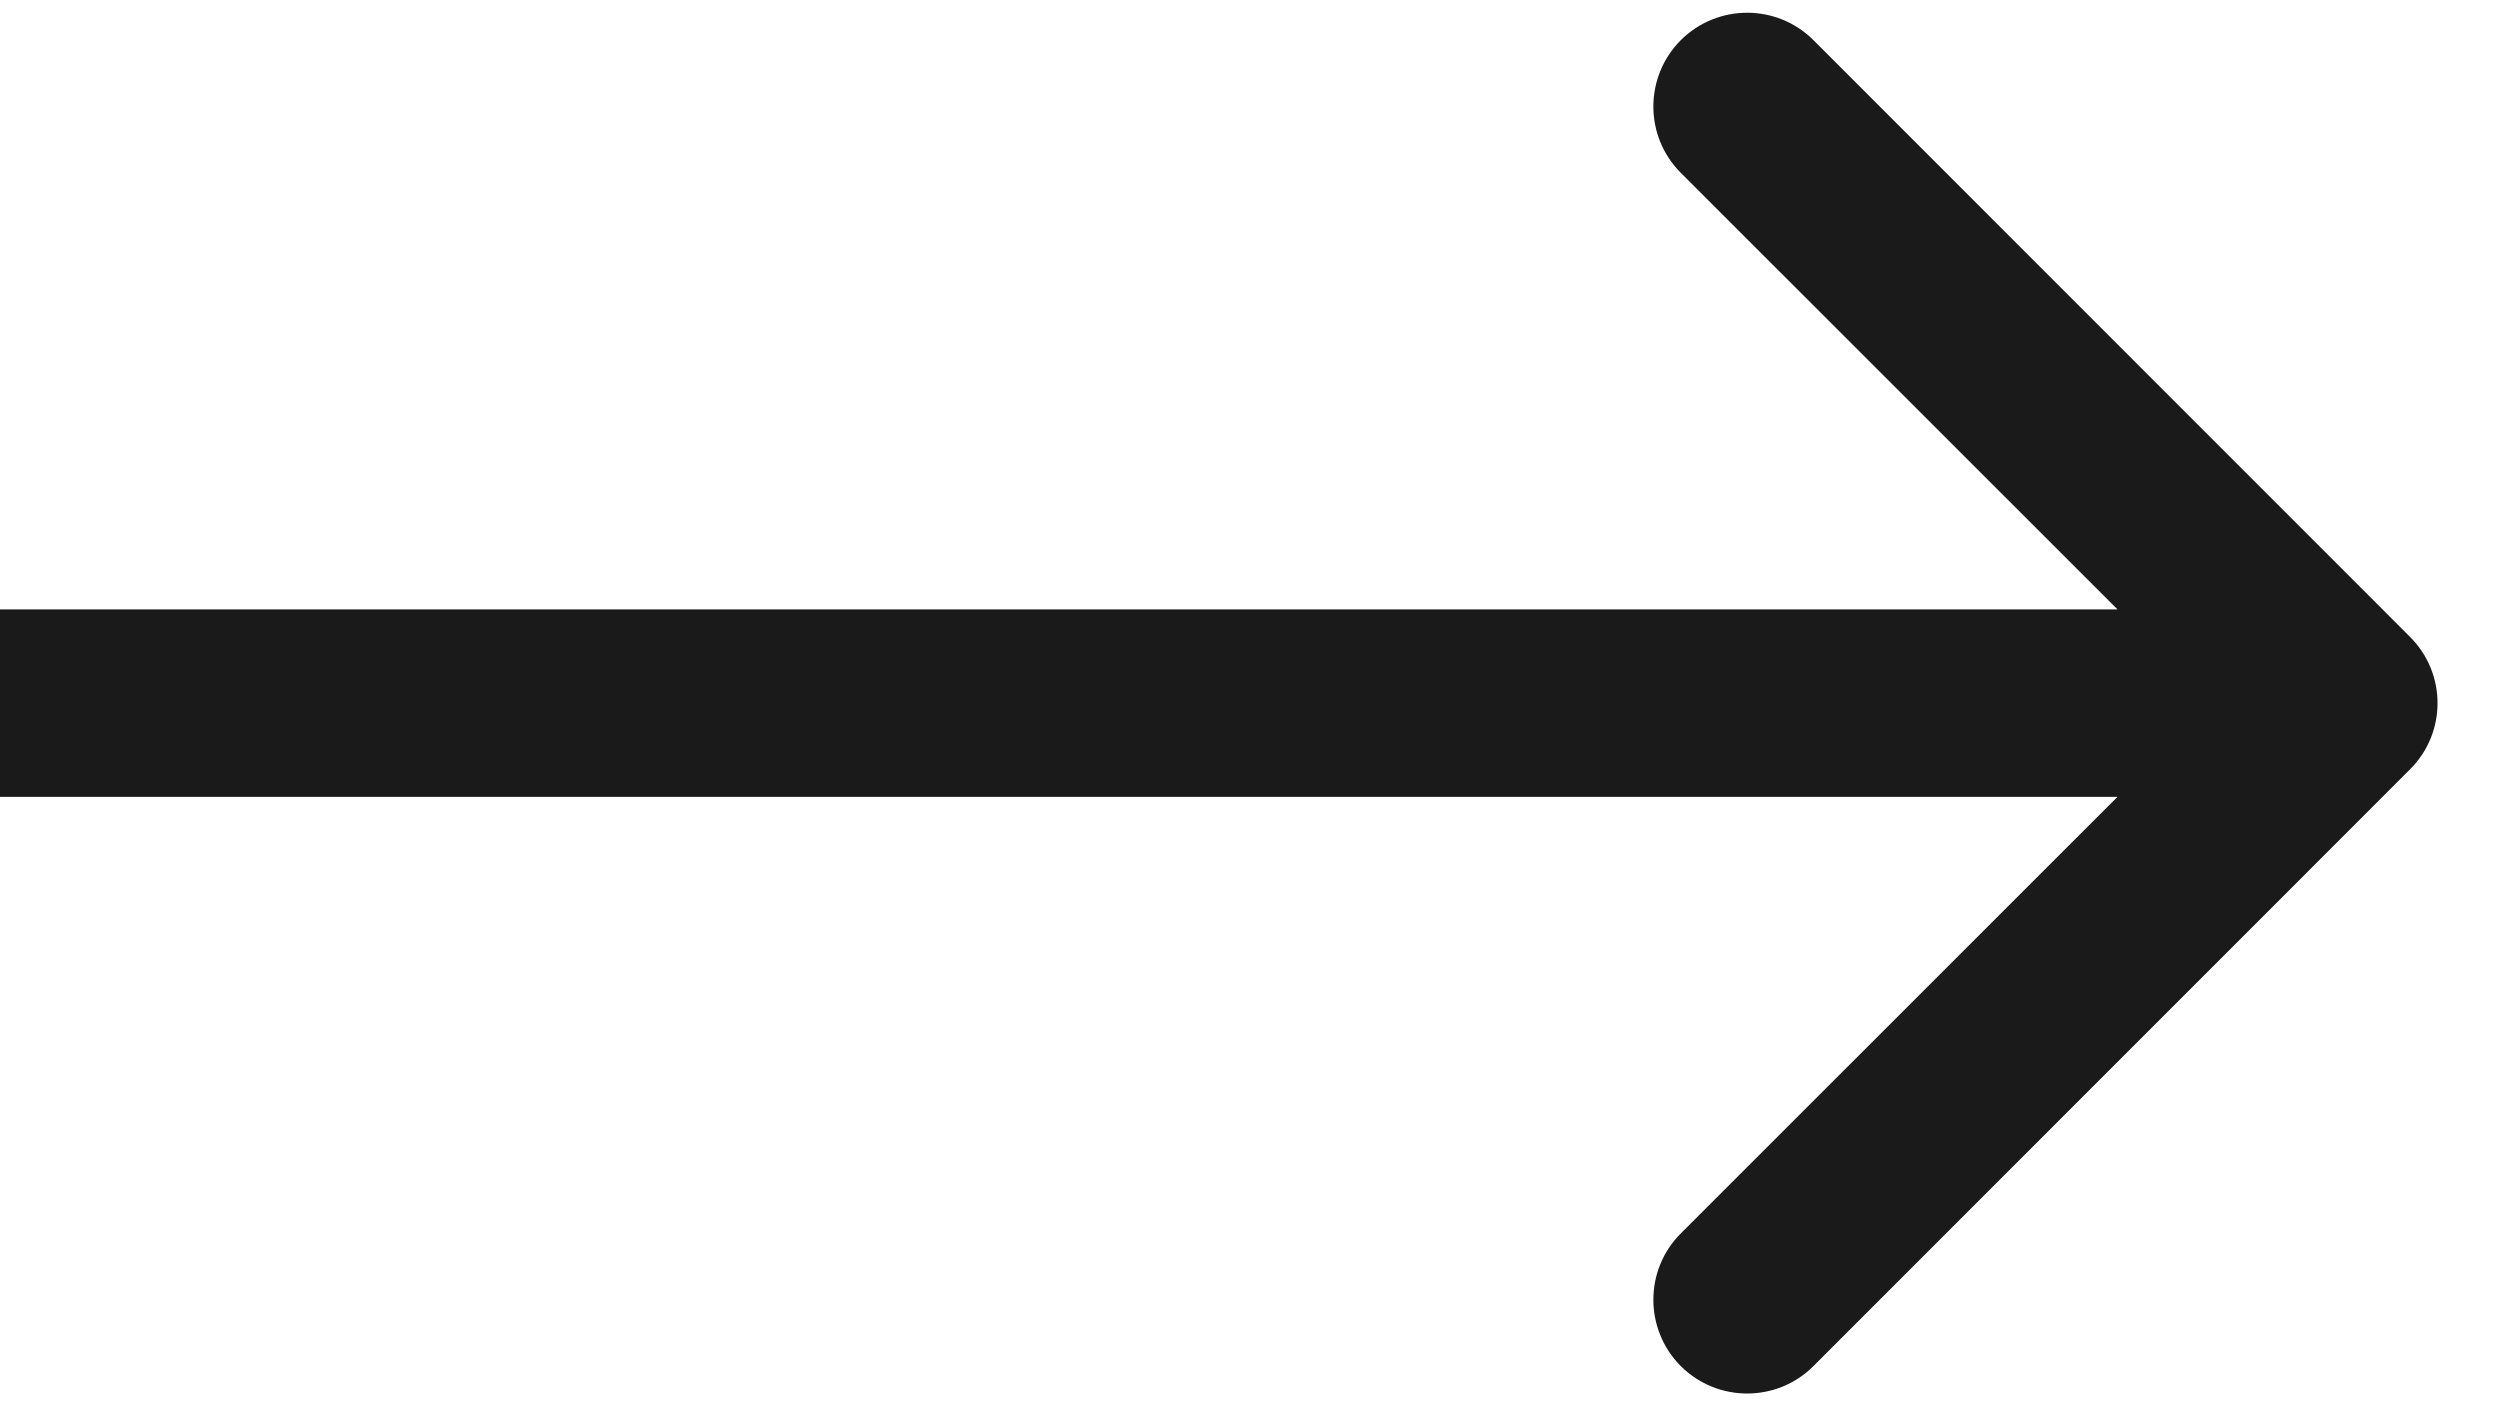 <svg width="16" height="9" viewBox="0 0 16 9" fill="none" xmlns="http://www.w3.org/2000/svg">
<path d="M15.424 4.924C15.659 4.69 15.659 4.31 15.424 4.076L11.606 0.257C11.372 0.023 10.992 0.023 10.757 0.257C10.523 0.492 10.523 0.872 10.757 1.106L14.152 4.5L10.757 7.894C10.523 8.128 10.523 8.508 10.757 8.743C10.992 8.977 11.372 8.977 11.606 8.743L15.424 4.924ZM-5.24537e-08 5.1L15 5.1L15 3.9L5.24537e-08 3.9L-5.24537e-08 5.1Z" fill="#1A1A1A"/>
</svg>
